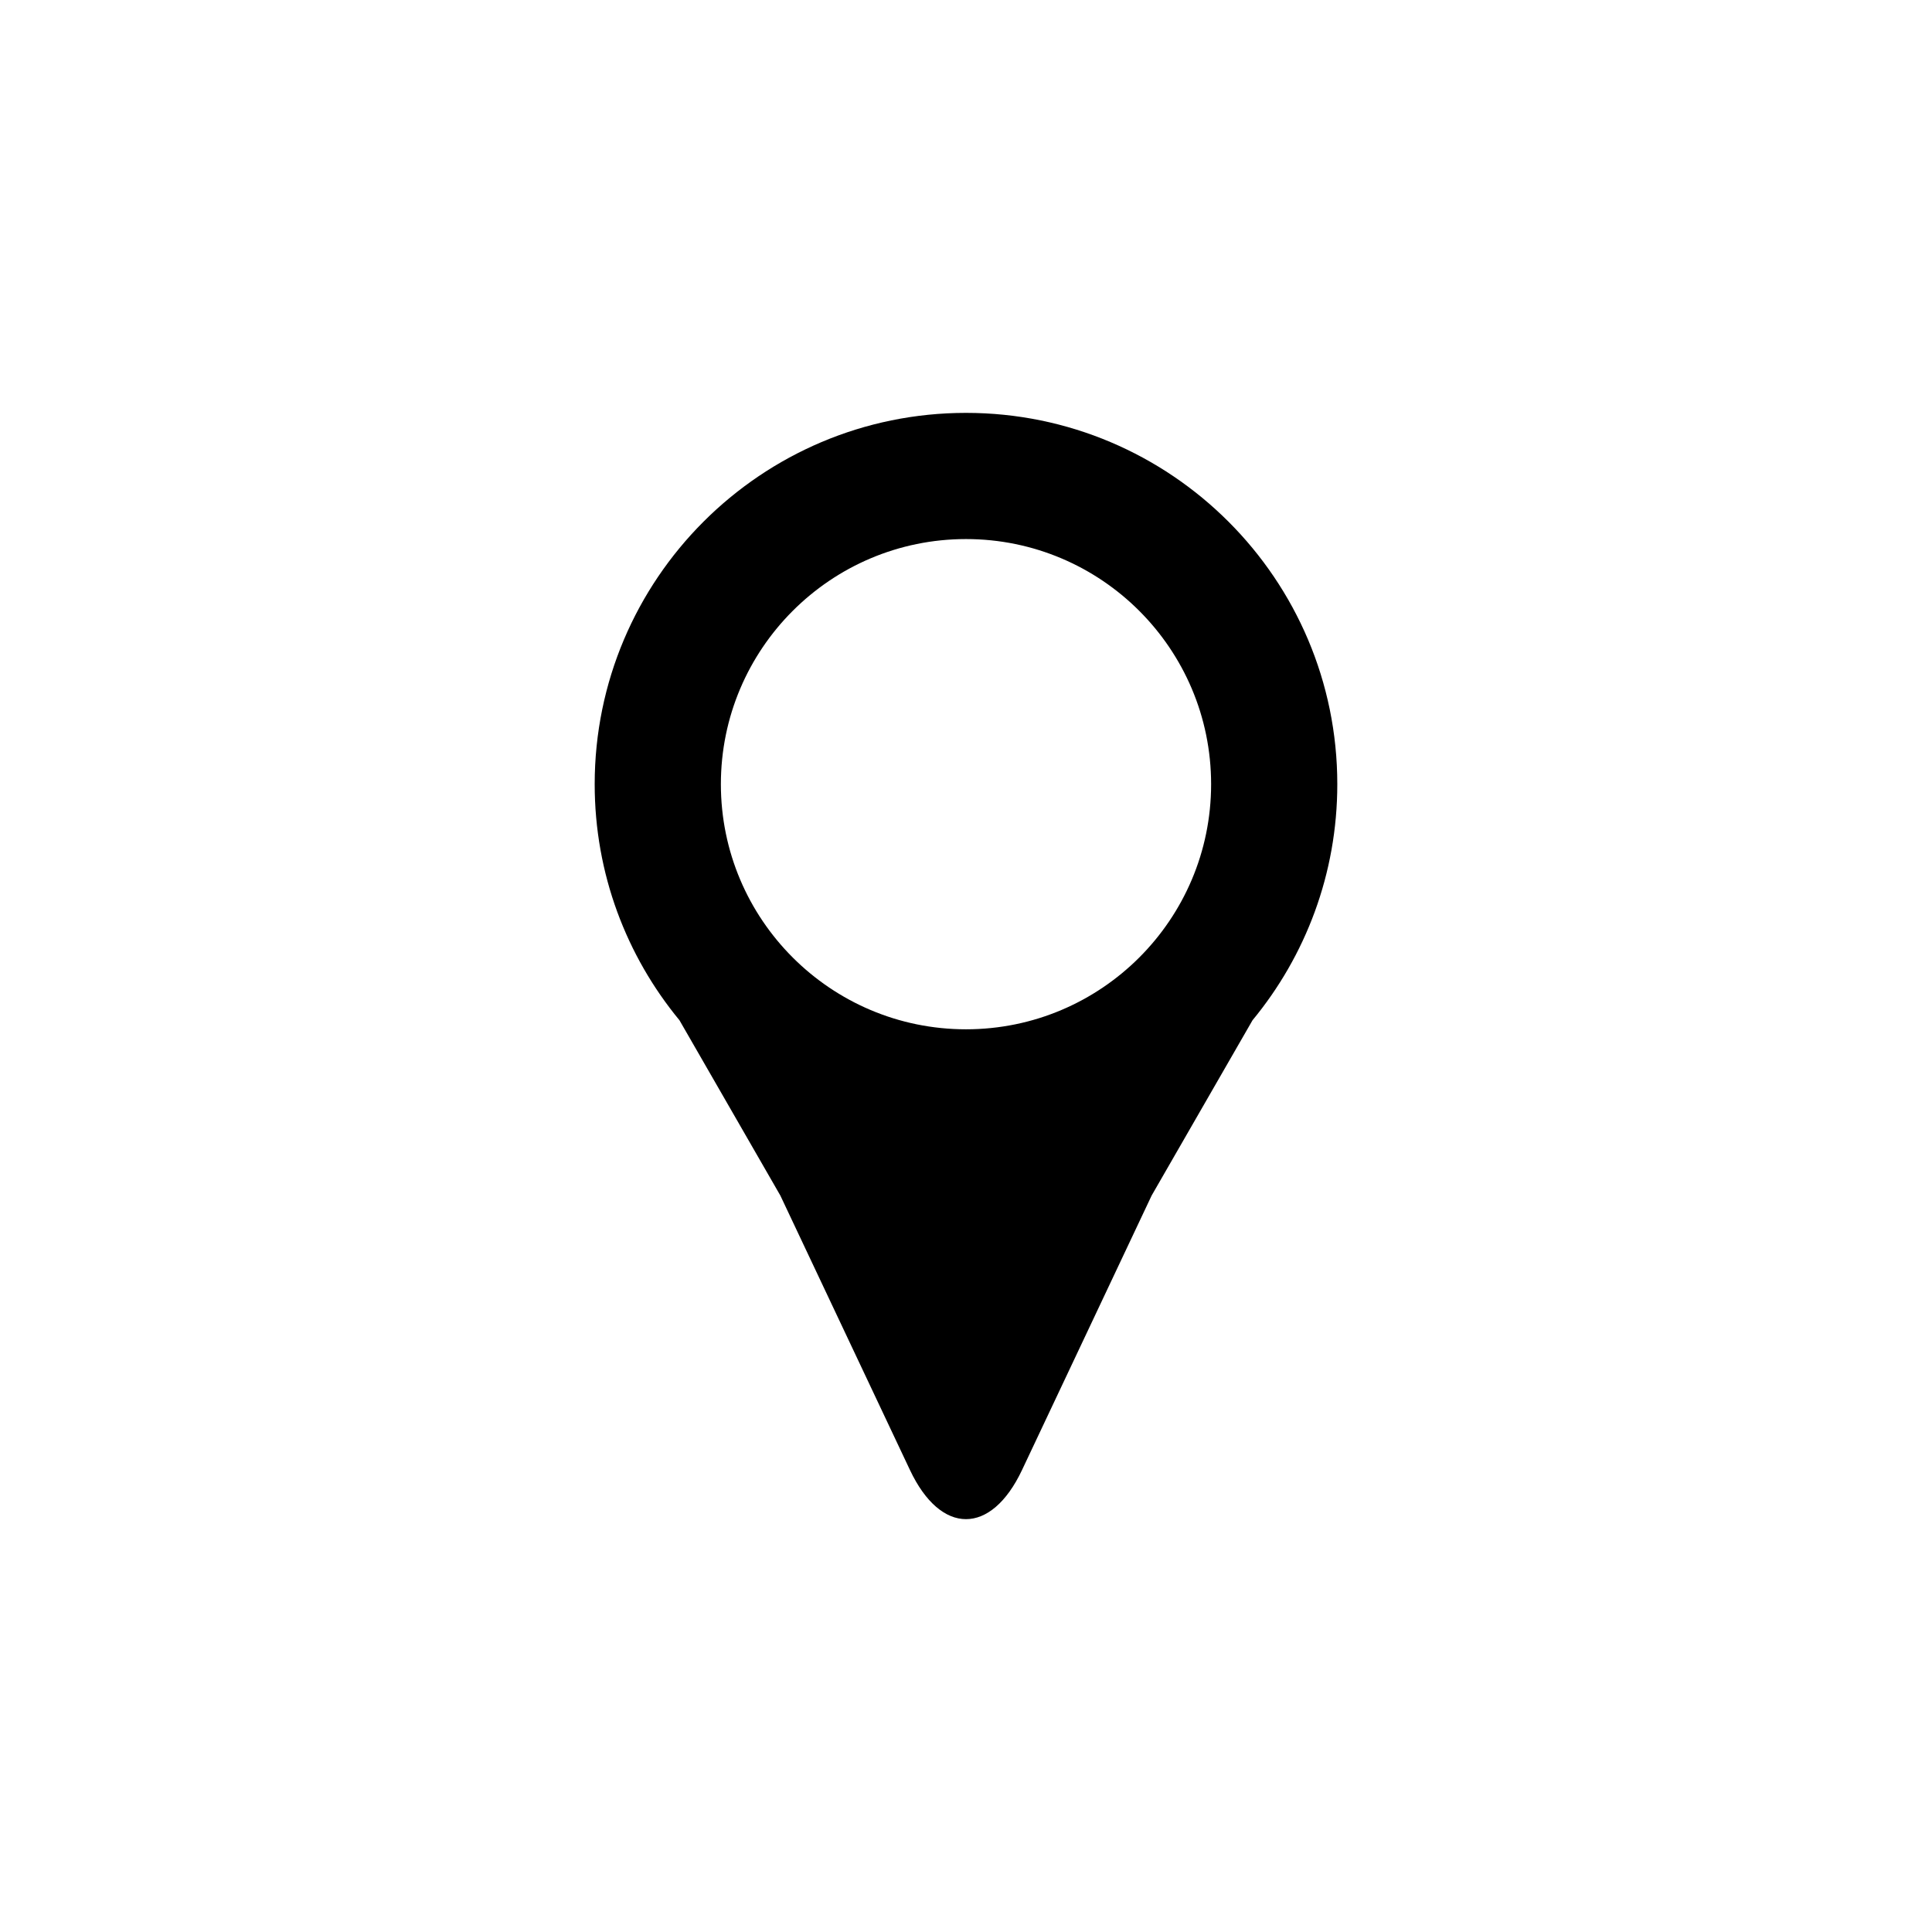 <?xml version="1.0" encoding="UTF-8"?>
<!-- Uploaded to: ICON Repo, www.iconrepo.com, Generator: ICON Repo Mixer Tools -->
<svg fill="#000000" width="800px" height="800px" version="1.1" viewBox="144 144 512 512" xmlns="http://www.w3.org/2000/svg">
 <path d="m475.93 414.38c14.035-17.012 22.469-38.809 22.469-62.562 0-54.309-44.09-98.402-98.398-98.402-54.312 0-98.402 44.094-98.402 98.402 0 23.754 8.434 45.551 22.469 62.562l26.73 46.445 34.355 72.75c8.191 17.355 21.5 17.355 29.691 0l34.355-72.75zm-140.89-62.562c0-35.852 29.105-64.961 64.961-64.961 35.852 0 64.957 29.109 64.957 64.961s-29.105 64.957-64.957 64.957c-35.855 0-64.961-29.105-64.961-64.957z" fill-rule="evenodd"/>
</svg>